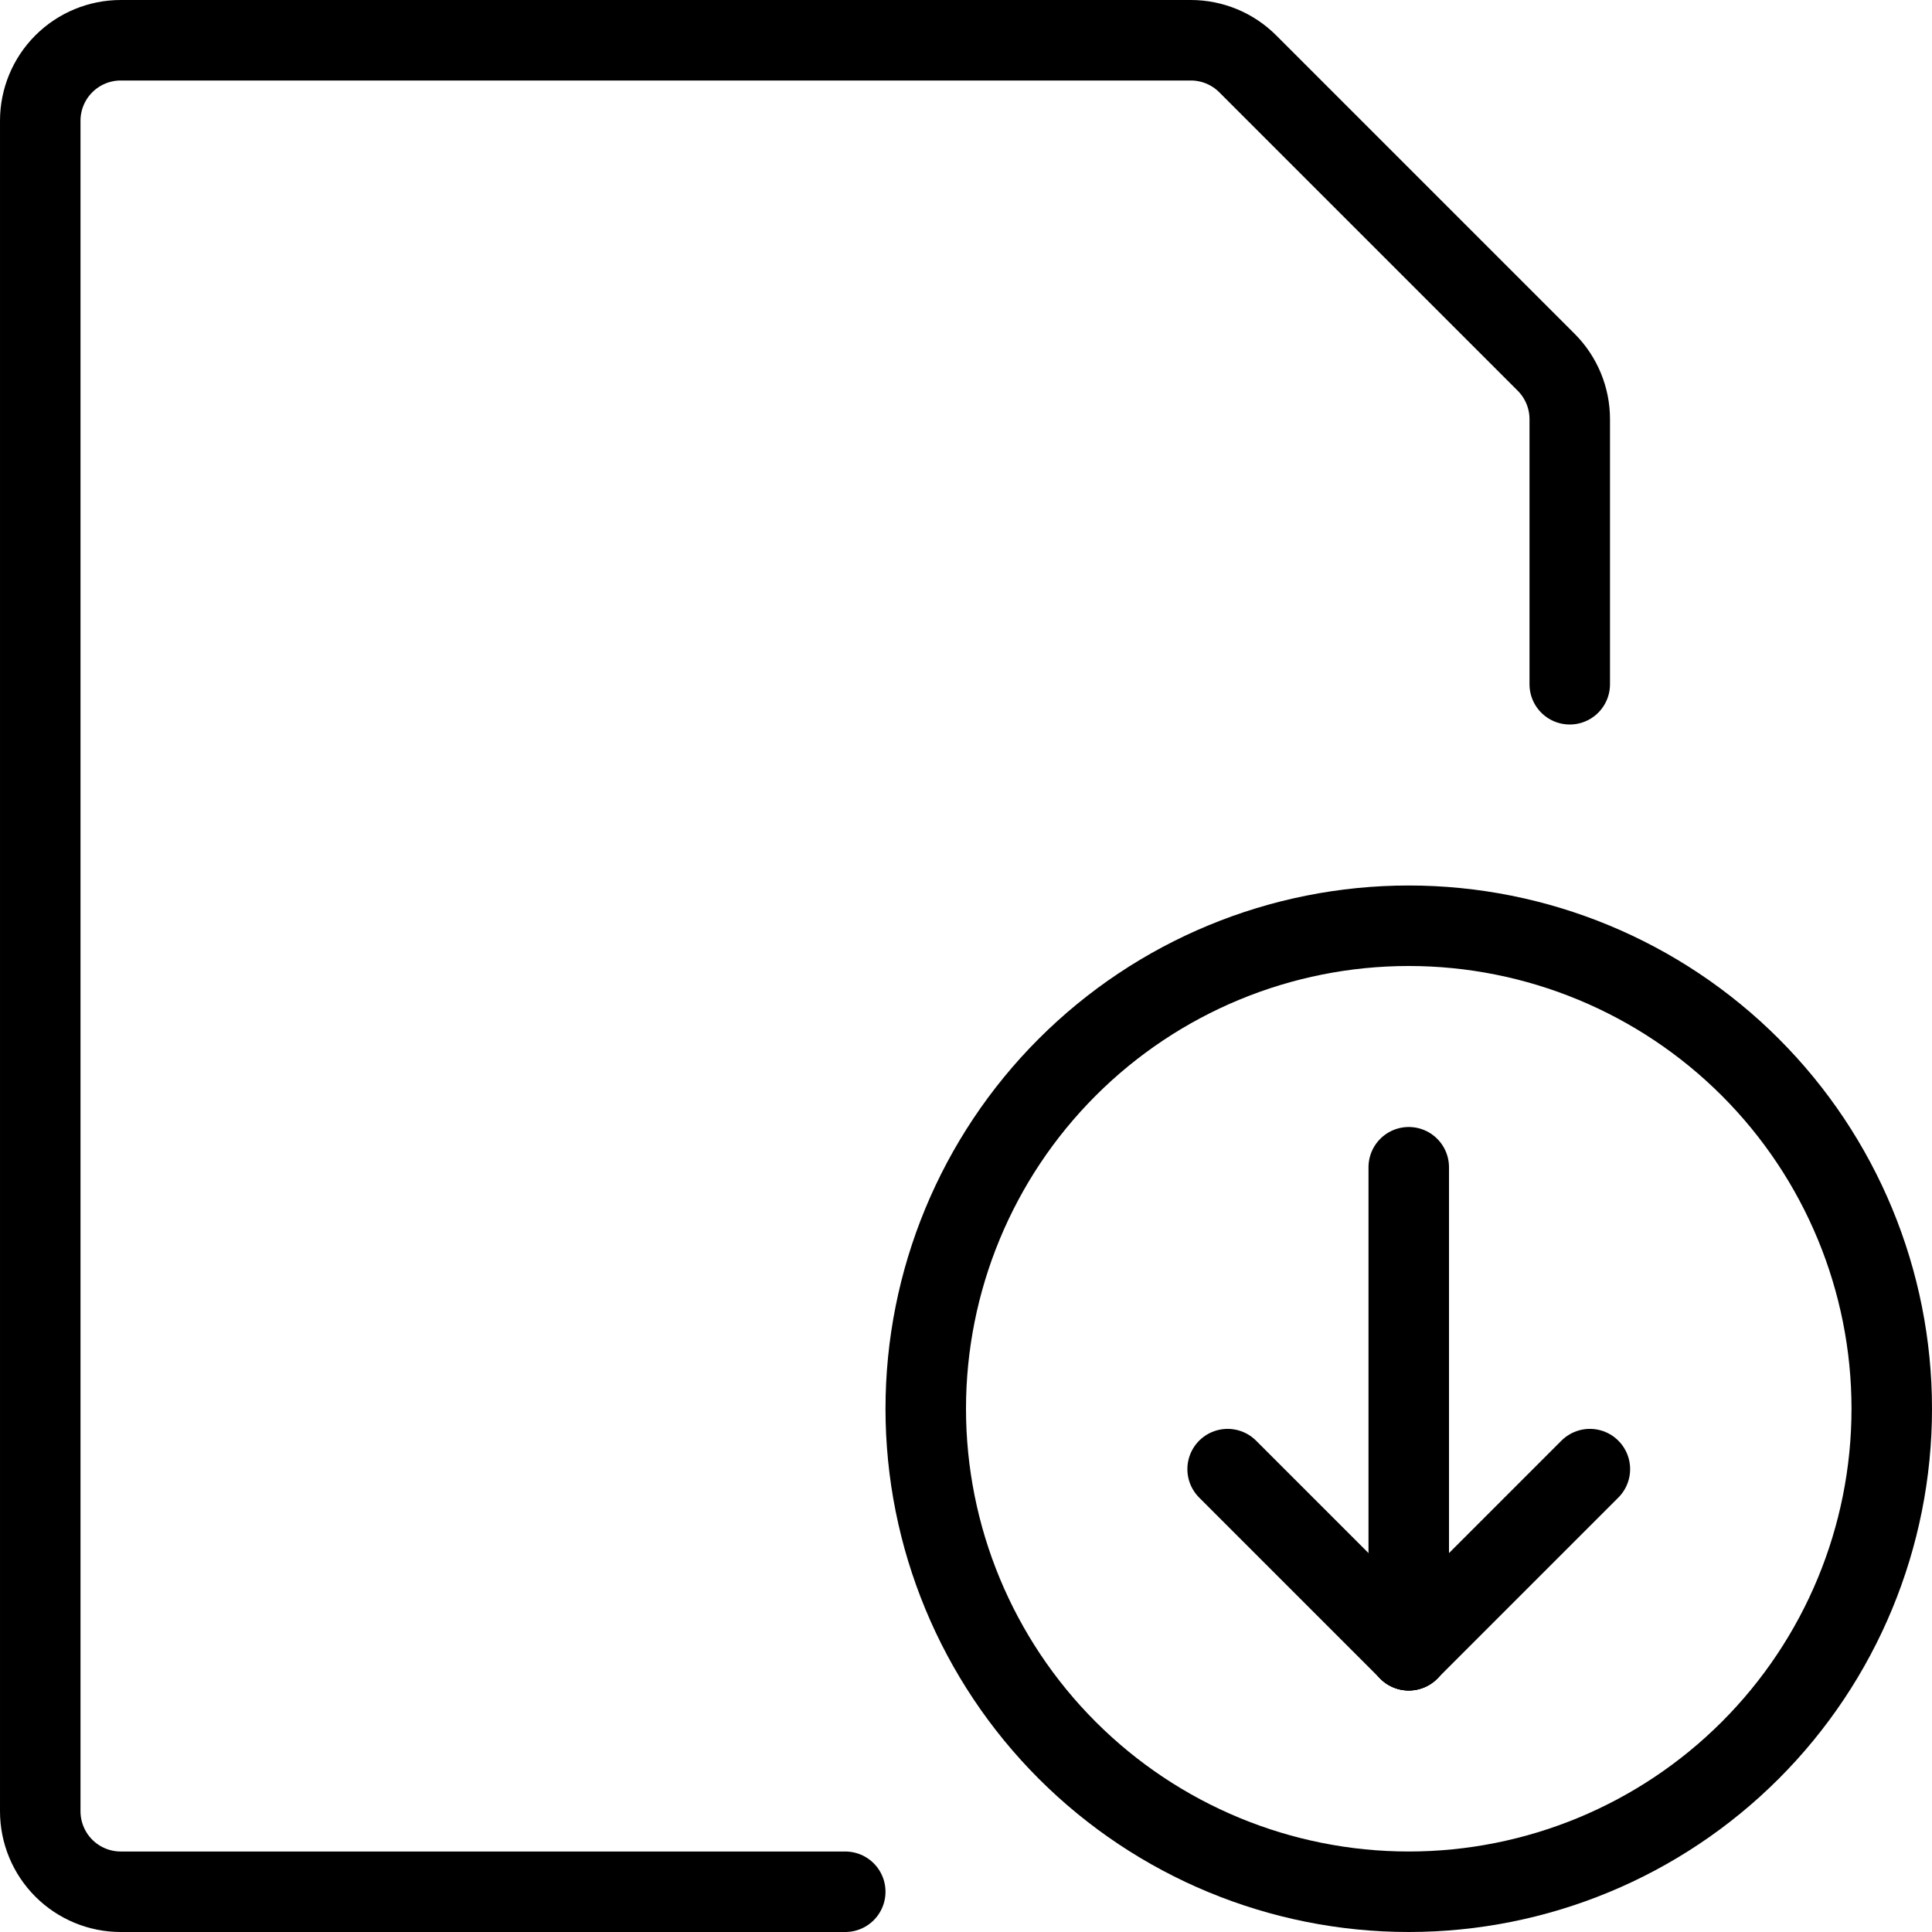 <svg width="500" height="500" viewBox="0 0 500 500" fill="none" xmlns="http://www.w3.org/2000/svg">
<g clip-path="url(#clip0_28_1155)">
<path d="M239.583 364.583C239.583 397.735 252.753 429.529 276.195 452.971C299.637 476.413 331.431 489.583 364.584 489.583C397.736 489.583 429.53 476.413 452.972 452.971C476.414 429.529 489.584 397.735 489.584 364.583C489.584 331.431 476.414 299.637 452.972 276.195C429.53 252.753 397.736 239.583 364.584 239.583C331.431 239.583 299.637 252.753 276.195 276.195C252.753 299.637 239.583 331.431 239.583 364.583Z" stroke="black" stroke-width="20.833" stroke-linecap="round" stroke-linejoin="round"/>
<path d="M364.583 302.083V427.083" stroke="black" stroke-width="20.833" stroke-linecap="round" stroke-linejoin="round"/>
<path d="M364.583 427.083L317.708 380.208" stroke="black" stroke-width="20.833" stroke-linecap="round" stroke-linejoin="round"/>
<path d="M364.583 427.083L411.458 380.208" stroke="black" stroke-width="20.833" stroke-linecap="round" stroke-linejoin="round"/>
<path d="M218.75 489.584H31.25C25.725 489.584 20.426 487.389 16.519 483.482C12.612 479.575 10.417 474.276 10.417 468.75V31.25C10.417 25.725 12.612 20.426 16.519 16.519C20.426 12.612 25.725 10.417 31.25 10.417H308.188C313.712 10.418 319.011 12.614 322.917 16.521L400.146 93.75C404.053 97.656 406.249 102.955 406.25 108.479V177.084" stroke="black" stroke-width="20.833" stroke-linecap="round" stroke-linejoin="round"/>
</g>
<defs>
<clipPath id="clip0_28_1155">
<rect width="500" height="500" fill="white"/>
</clipPath>
</defs>
</svg>

